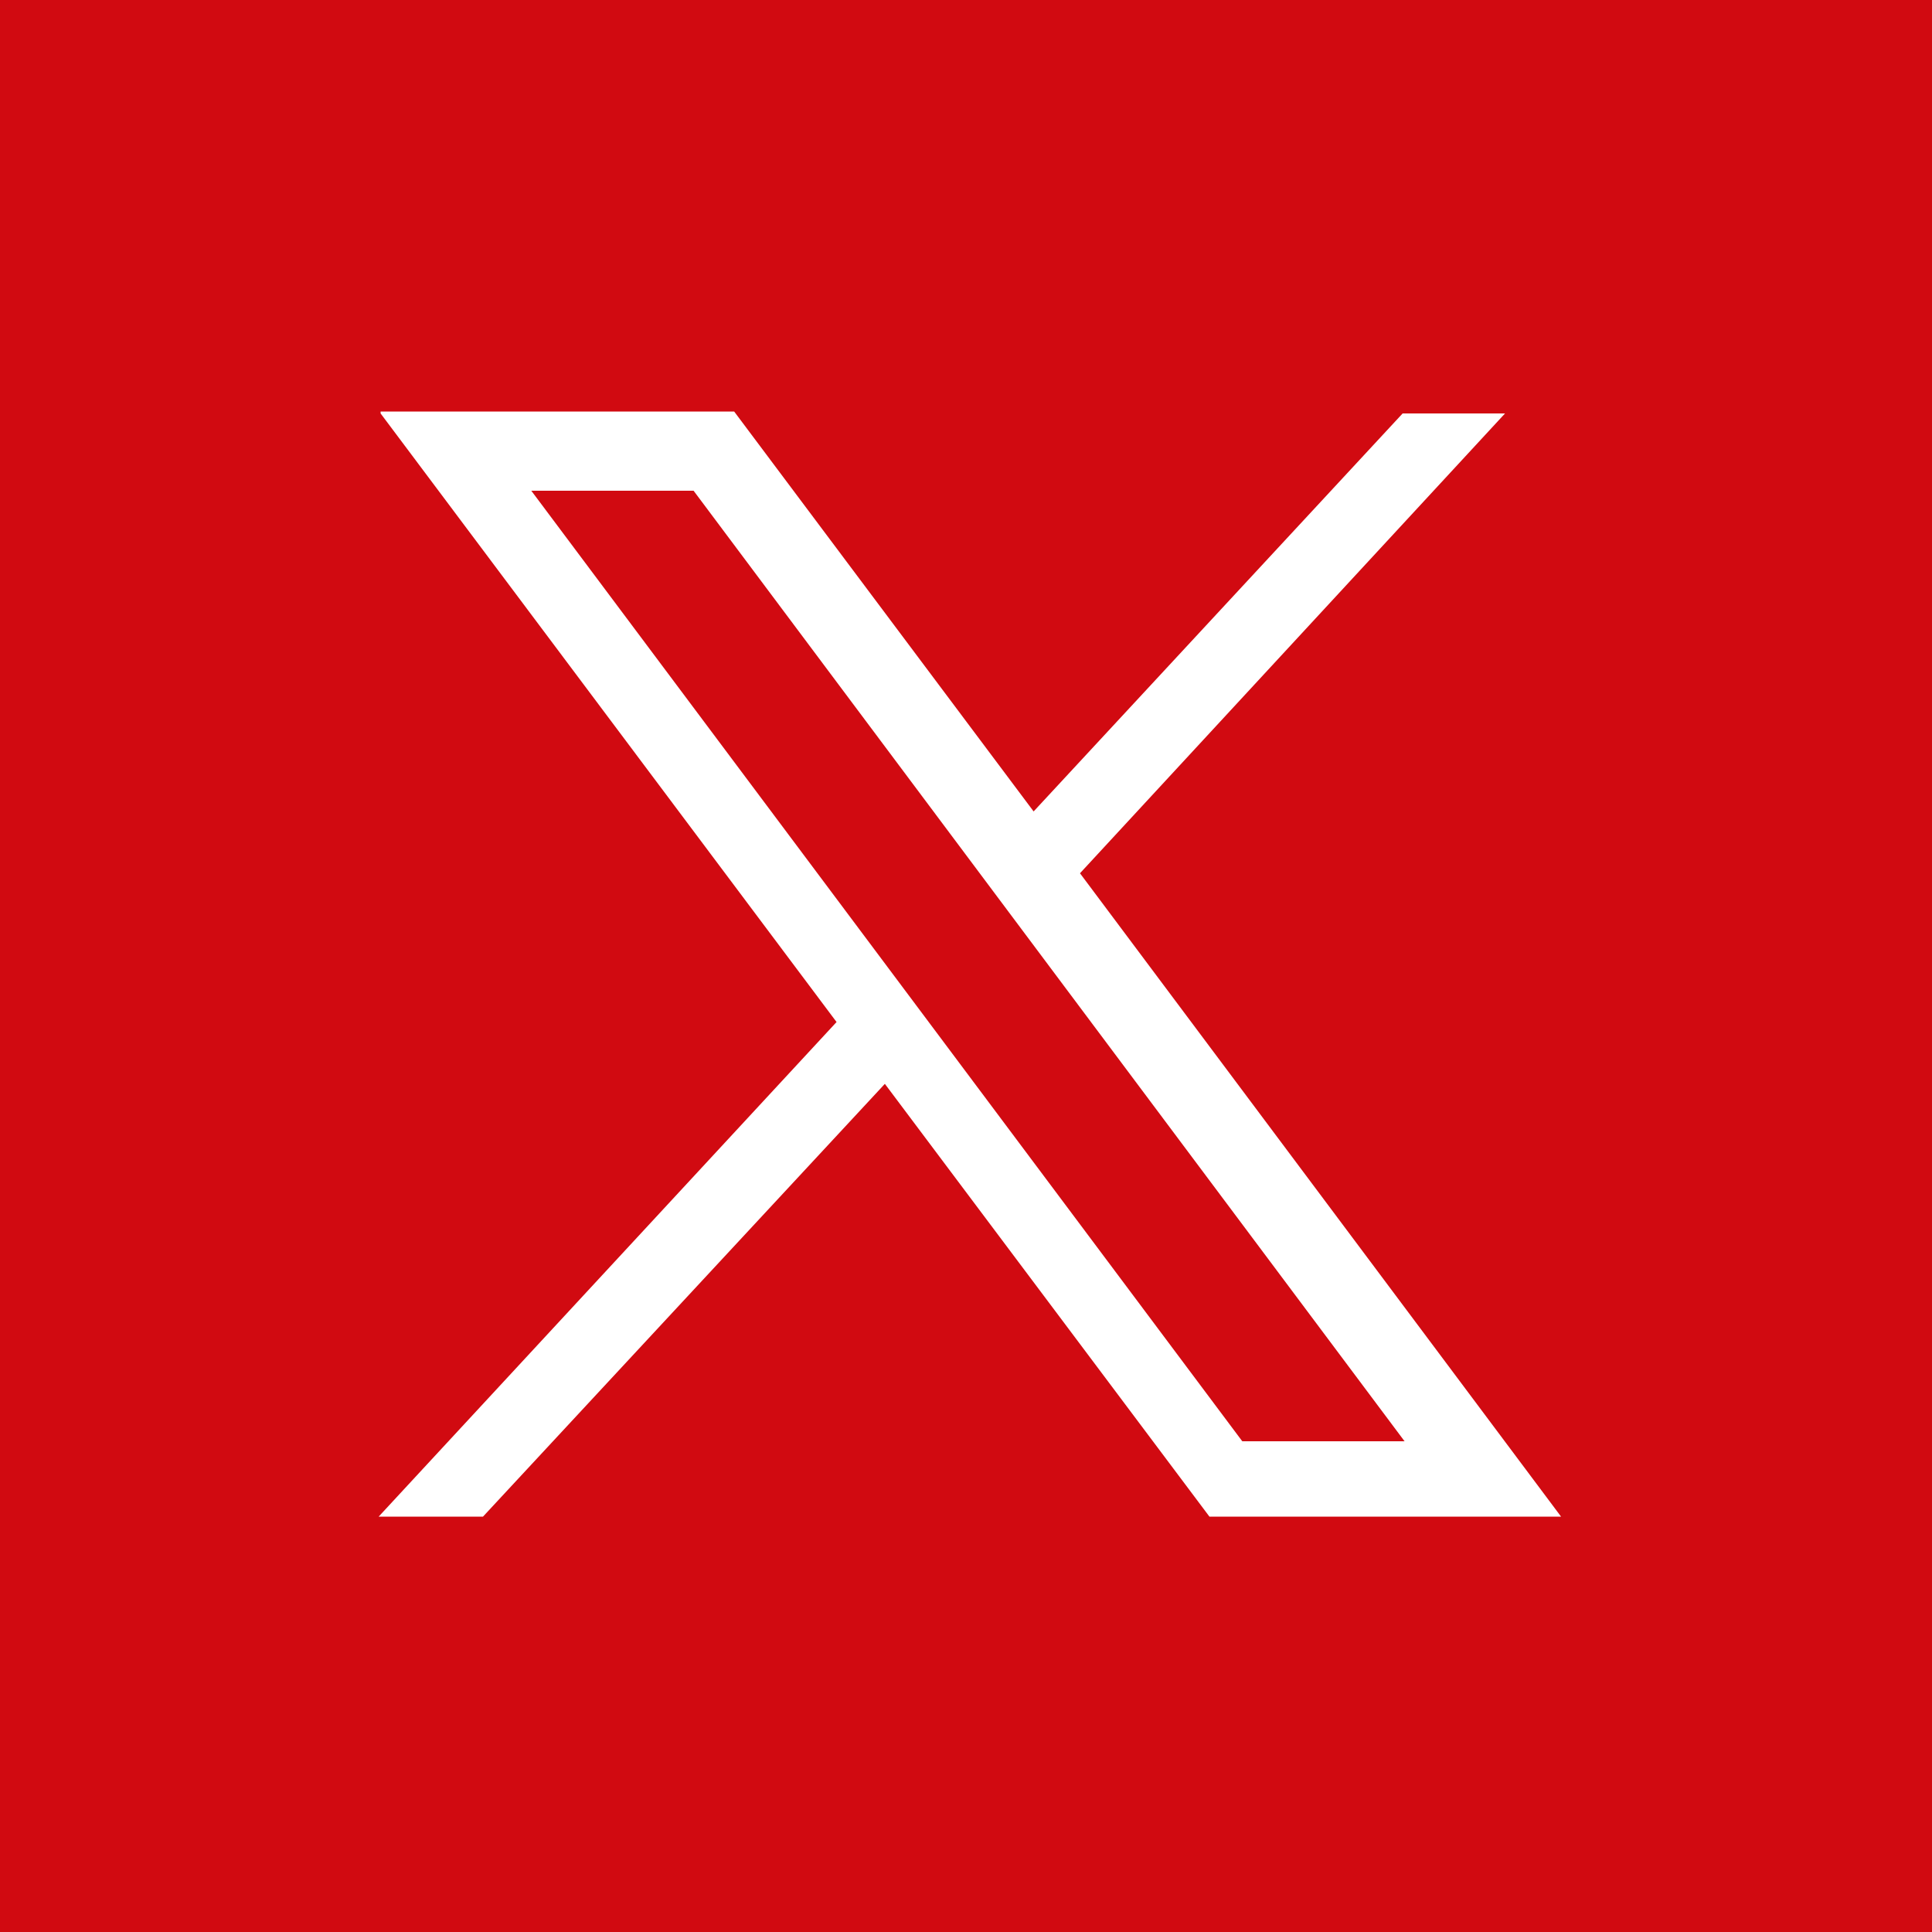 <?xml version="1.0" encoding="UTF-8"?>
<svg id="uuid-fba1932f-731c-4193-9654-cf704d339064" xmlns="http://www.w3.org/2000/svg" version="1.1" viewBox="0 0 100 100">
  <defs>
    <style>
      .cls-1 {
        fill: #fff;
      }

      .cls-1, .cls-2 {
        stroke-width: 0px;
      }

      .cls-2 {
        fill: #d10a11;
      }
    </style>
  </defs>
  <rect class="cls-2" width="100" height="100"/>
  <g id="uuid-2b58322d-5cc8-43ea-b9c0-6fab278f6d95">
    <path id="uuid-17e40aab-7e3e-4e19-9c38-d7b7de0437ed" class="cls-1" d="M19.7,21.4l23.6,31.5-23.7,25.6h5.4l20.8-22.4,16.8,22.4h18.2l-24.9-33.3,22-23.8h-5.3l-19.1,20.6-15.5-20.7h-18.3ZM27.5,25.4h8.4l36.8,49.2h-8.4L27.5,25.4Z"/>
  </g>
</svg>
